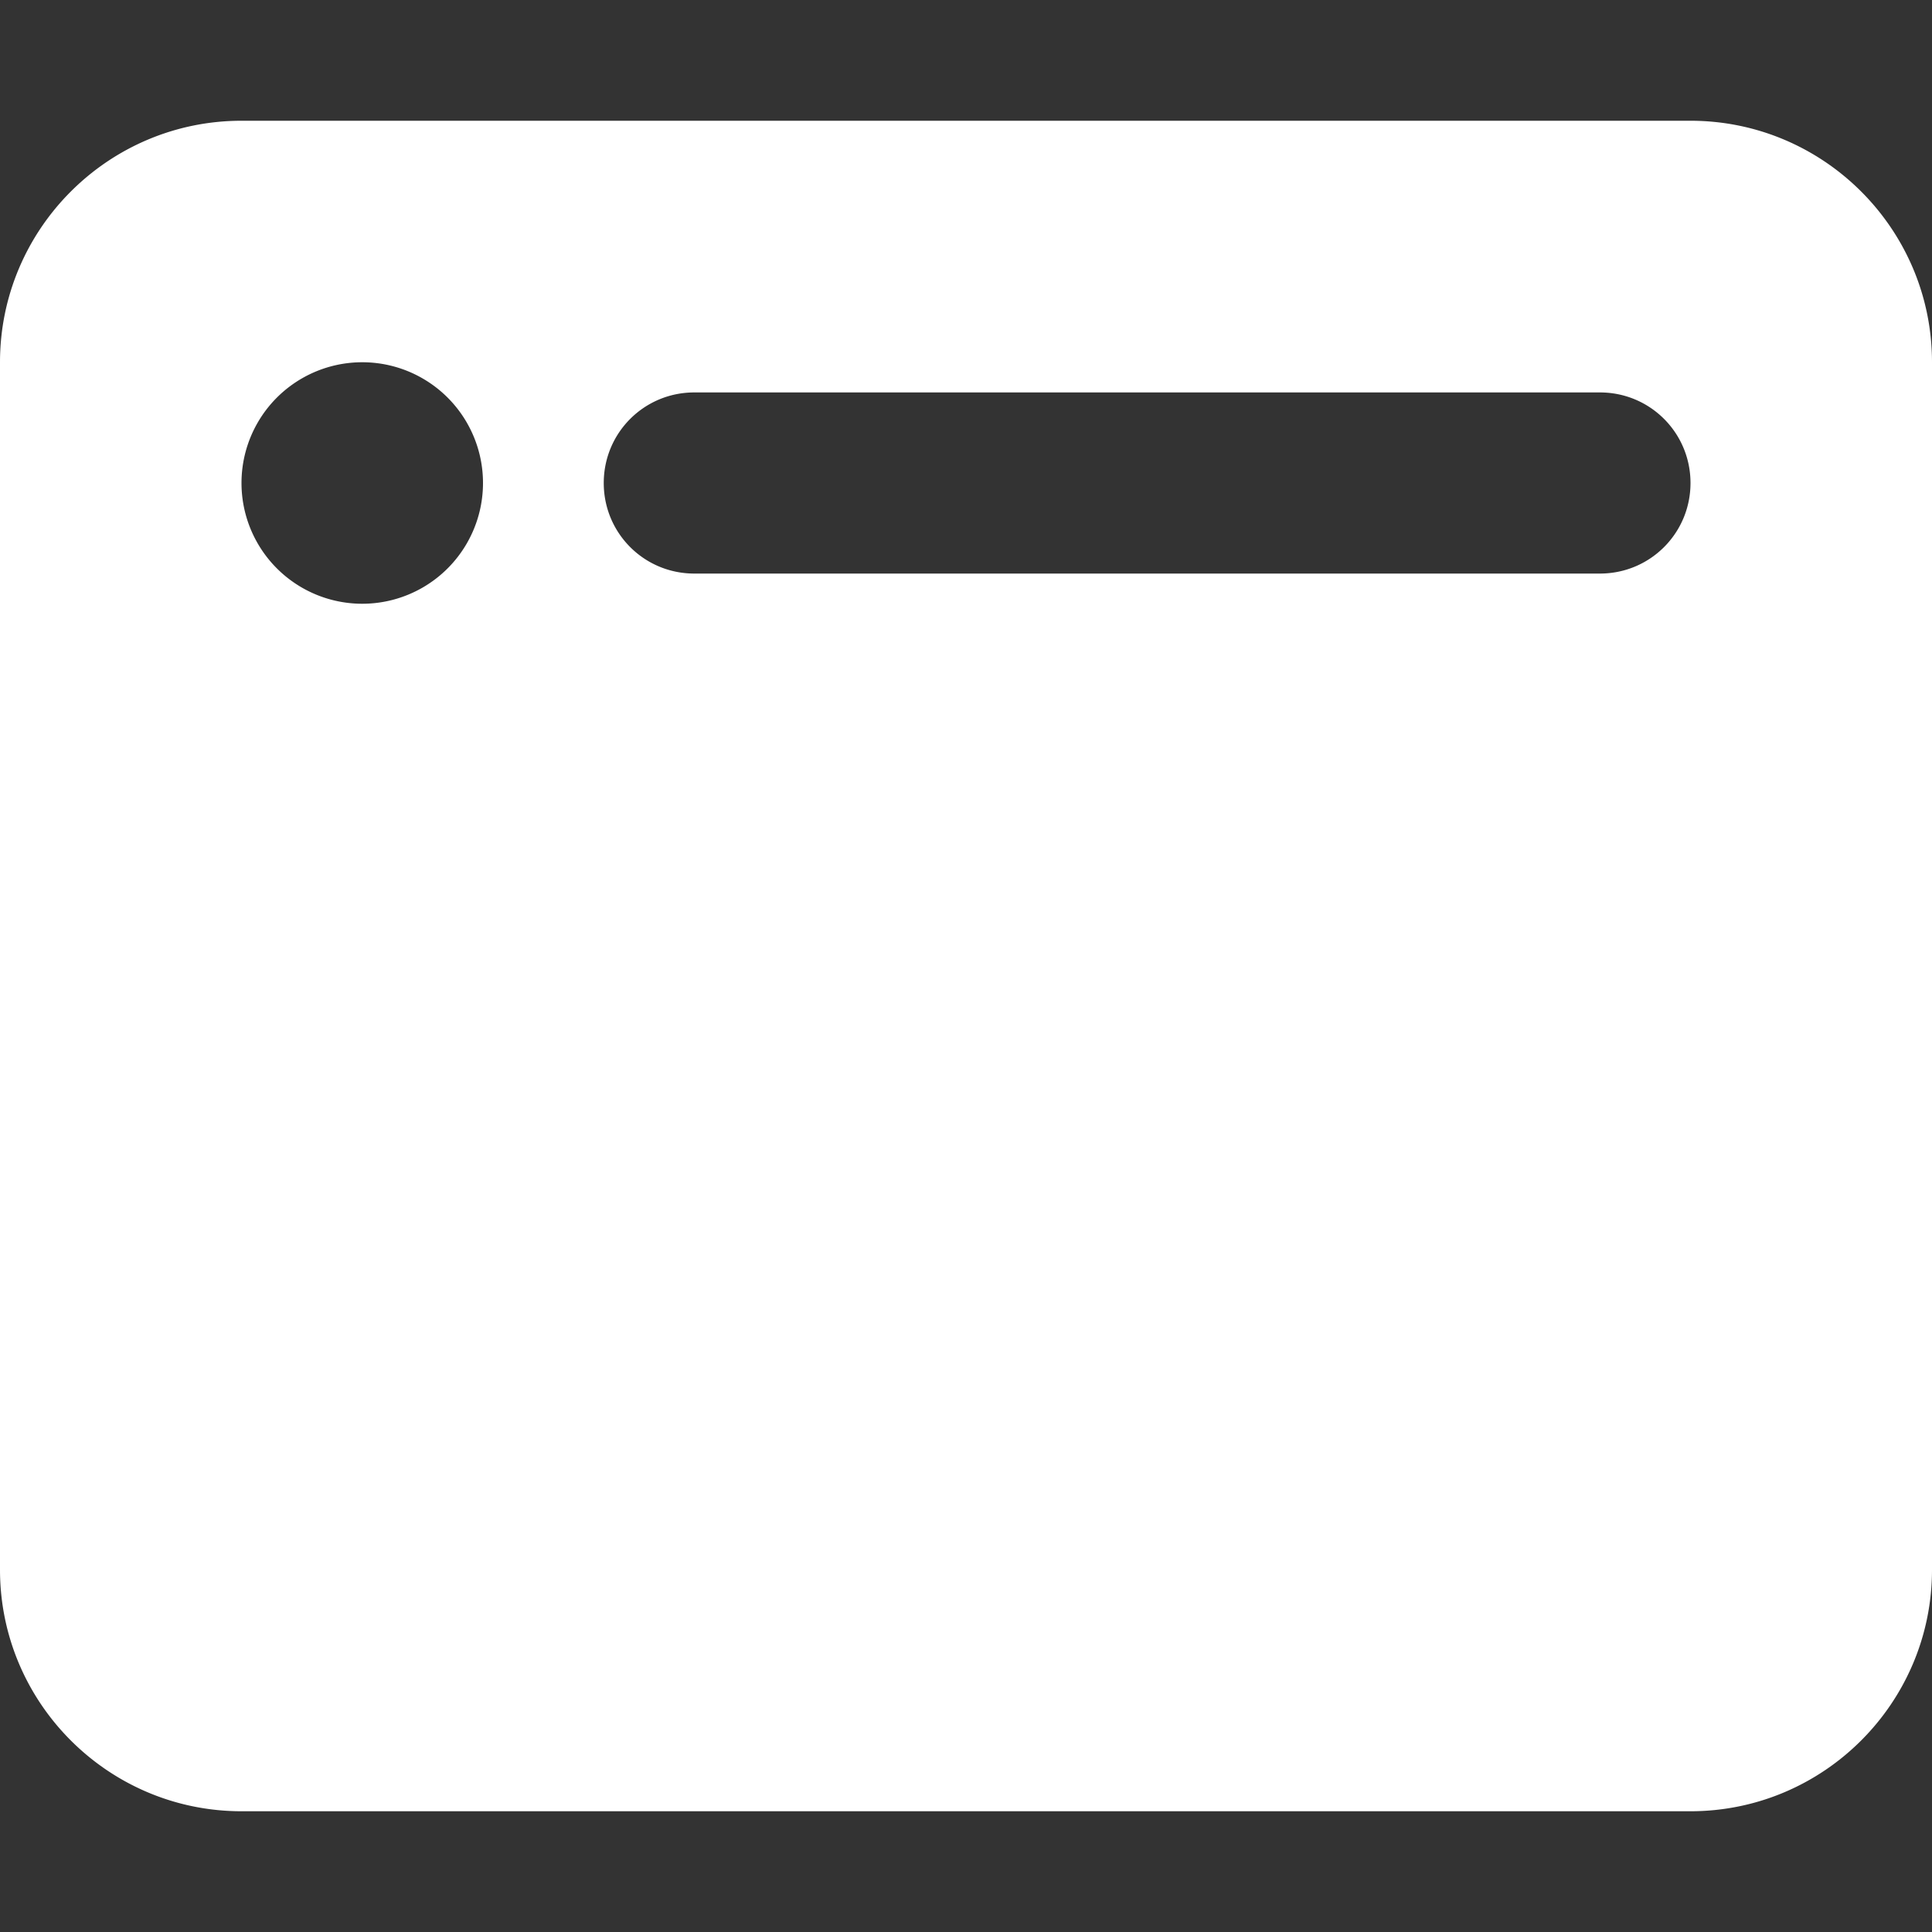 <svg fill="#fff"  xmlns="http://www.w3.org/2000/svg" viewBox="0 0 512 512"><rect x="0" y="0" width="512" height="512" fill="#333333" stroke="none"/><!--!Font Awesome Pro 6.6.0 by @fontawesome - https://fontawesome.com License - https://fontawesome.com/license (Commercial License) Copyright 2024 Fonticons, Inc.--><path d="M0 96C0 60.7 28.7 32 64 32l384 0c35.3 0 64 28.7 64 64l0 320c0 35.3-28.7 64-64 64L64 480c-35.3 0-64-28.7-64-64L0 96zm64 32a32 32 0 1 0 64 0 32 32 0 1 0 -64 0zm384 0c0-13.3-10.7-24-24-24l-240 0c-13.3 0-24 10.7-24 24s10.7 24 24 24l240 0c13.3 0 24-10.7 24-24z"/></svg>
